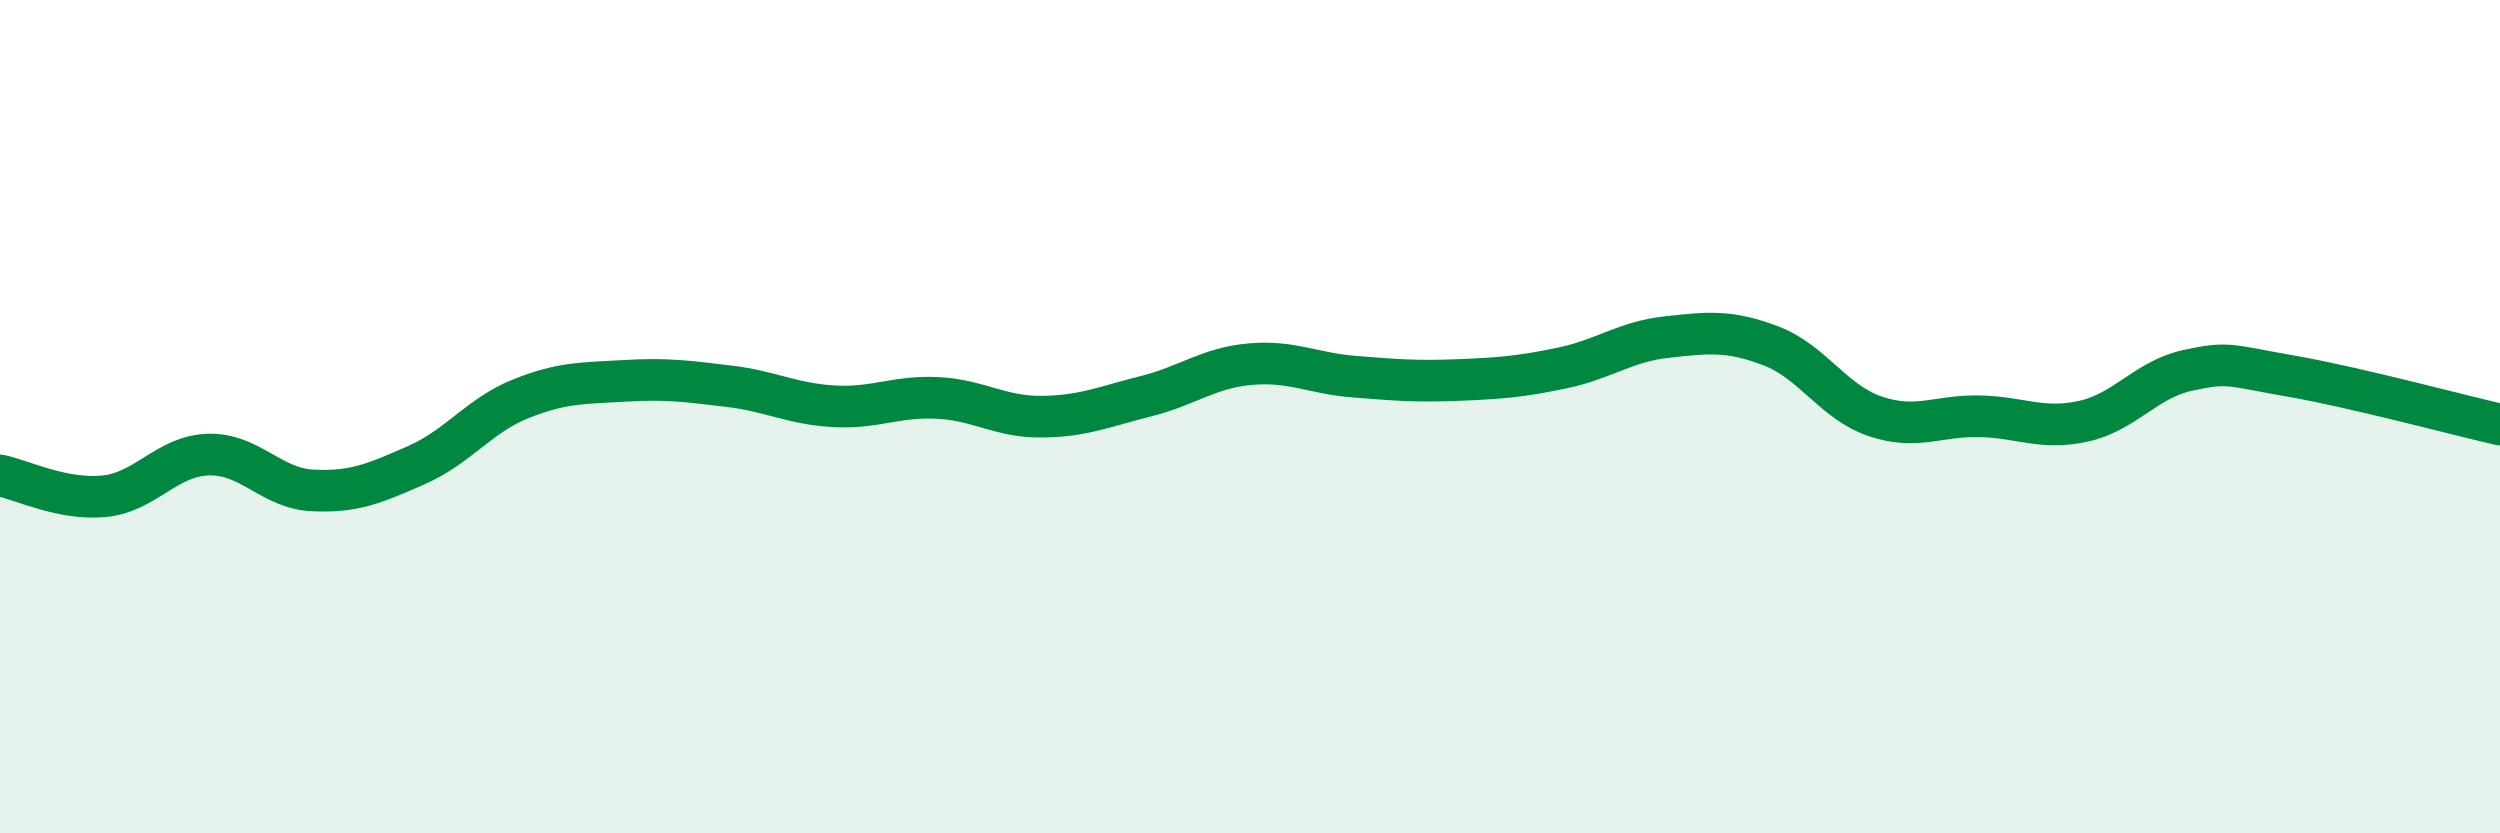 
    <svg width="60" height="20" viewBox="0 0 60 20" xmlns="http://www.w3.org/2000/svg">
      <path
        d="M 0,11.41 C 0.5,11.51 1.5,12.01 2.5,11.91 C 3.5,11.81 4,10.94 5,10.91 C 6,10.88 6.5,11.72 7.5,11.77 C 8.5,11.82 9,11.6 10,11.16 C 11,10.72 11.5,9.97 12.5,9.57 C 13.5,9.17 14,9.2 15,9.14 C 16,9.08 16.5,9.15 17.5,9.27 C 18.5,9.39 19,9.69 20,9.75 C 21,9.81 21.5,9.5 22.5,9.55 C 23.5,9.6 24,10.01 25,10 C 26,9.99 26.5,9.76 27.5,9.51 C 28.5,9.26 29,8.83 30,8.74 C 31,8.65 31.5,8.96 32.5,9.04 C 33.5,9.12 34,9.16 35,9.12 C 36,9.08 36.5,9.04 37.5,8.83 C 38.5,8.62 39,8.2 40,8.09 C 41,7.98 41.5,7.92 42.5,8.3 C 43.5,8.68 44,9.65 45,9.99 C 46,10.33 46.5,9.97 47.5,9.99 C 48.5,10.01 49,10.33 50,10.11 C 51,9.89 51.5,9.11 52.5,8.89 C 53.5,8.67 53.5,8.77 55,9.03 C 56.5,9.29 59,9.96 60,10.19L60 20L0 20Z"
        fill="#008740"
        opacity="0.1"
        stroke-linecap="round"
        stroke-linejoin="round"
      />
      <path
        d="M 0,11.41 C 0.5,11.51 1.5,12.01 2.5,11.91 C 3.5,11.81 4,10.94 5,10.91 C 6,10.88 6.5,11.72 7.5,11.77 C 8.5,11.82 9,11.6 10,11.16 C 11,10.72 11.5,9.97 12.5,9.57 C 13.5,9.17 14,9.2 15,9.14 C 16,9.08 16.5,9.15 17.5,9.27 C 18.5,9.39 19,9.69 20,9.75 C 21,9.81 21.5,9.5 22.5,9.55 C 23.5,9.6 24,10.01 25,10 C 26,9.99 26.5,9.76 27.5,9.51 C 28.5,9.26 29,8.83 30,8.74 C 31,8.65 31.5,8.96 32.5,9.04 C 33.5,9.12 34,9.16 35,9.12 C 36,9.08 36.5,9.04 37.5,8.83 C 38.5,8.62 39,8.2 40,8.09 C 41,7.98 41.5,7.92 42.5,8.3 C 43.5,8.68 44,9.65 45,9.99 C 46,10.33 46.5,9.97 47.5,9.99 C 48.5,10.01 49,10.33 50,10.11 C 51,9.89 51.5,9.11 52.5,8.89 C 53.5,8.67 53.5,8.77 55,9.03 C 56.5,9.29 59,9.96 60,10.19"
        stroke="#008740"
        stroke-width="1"
        fill="none"
        stroke-linecap="round"
        stroke-linejoin="round"
      />
    </svg>
  